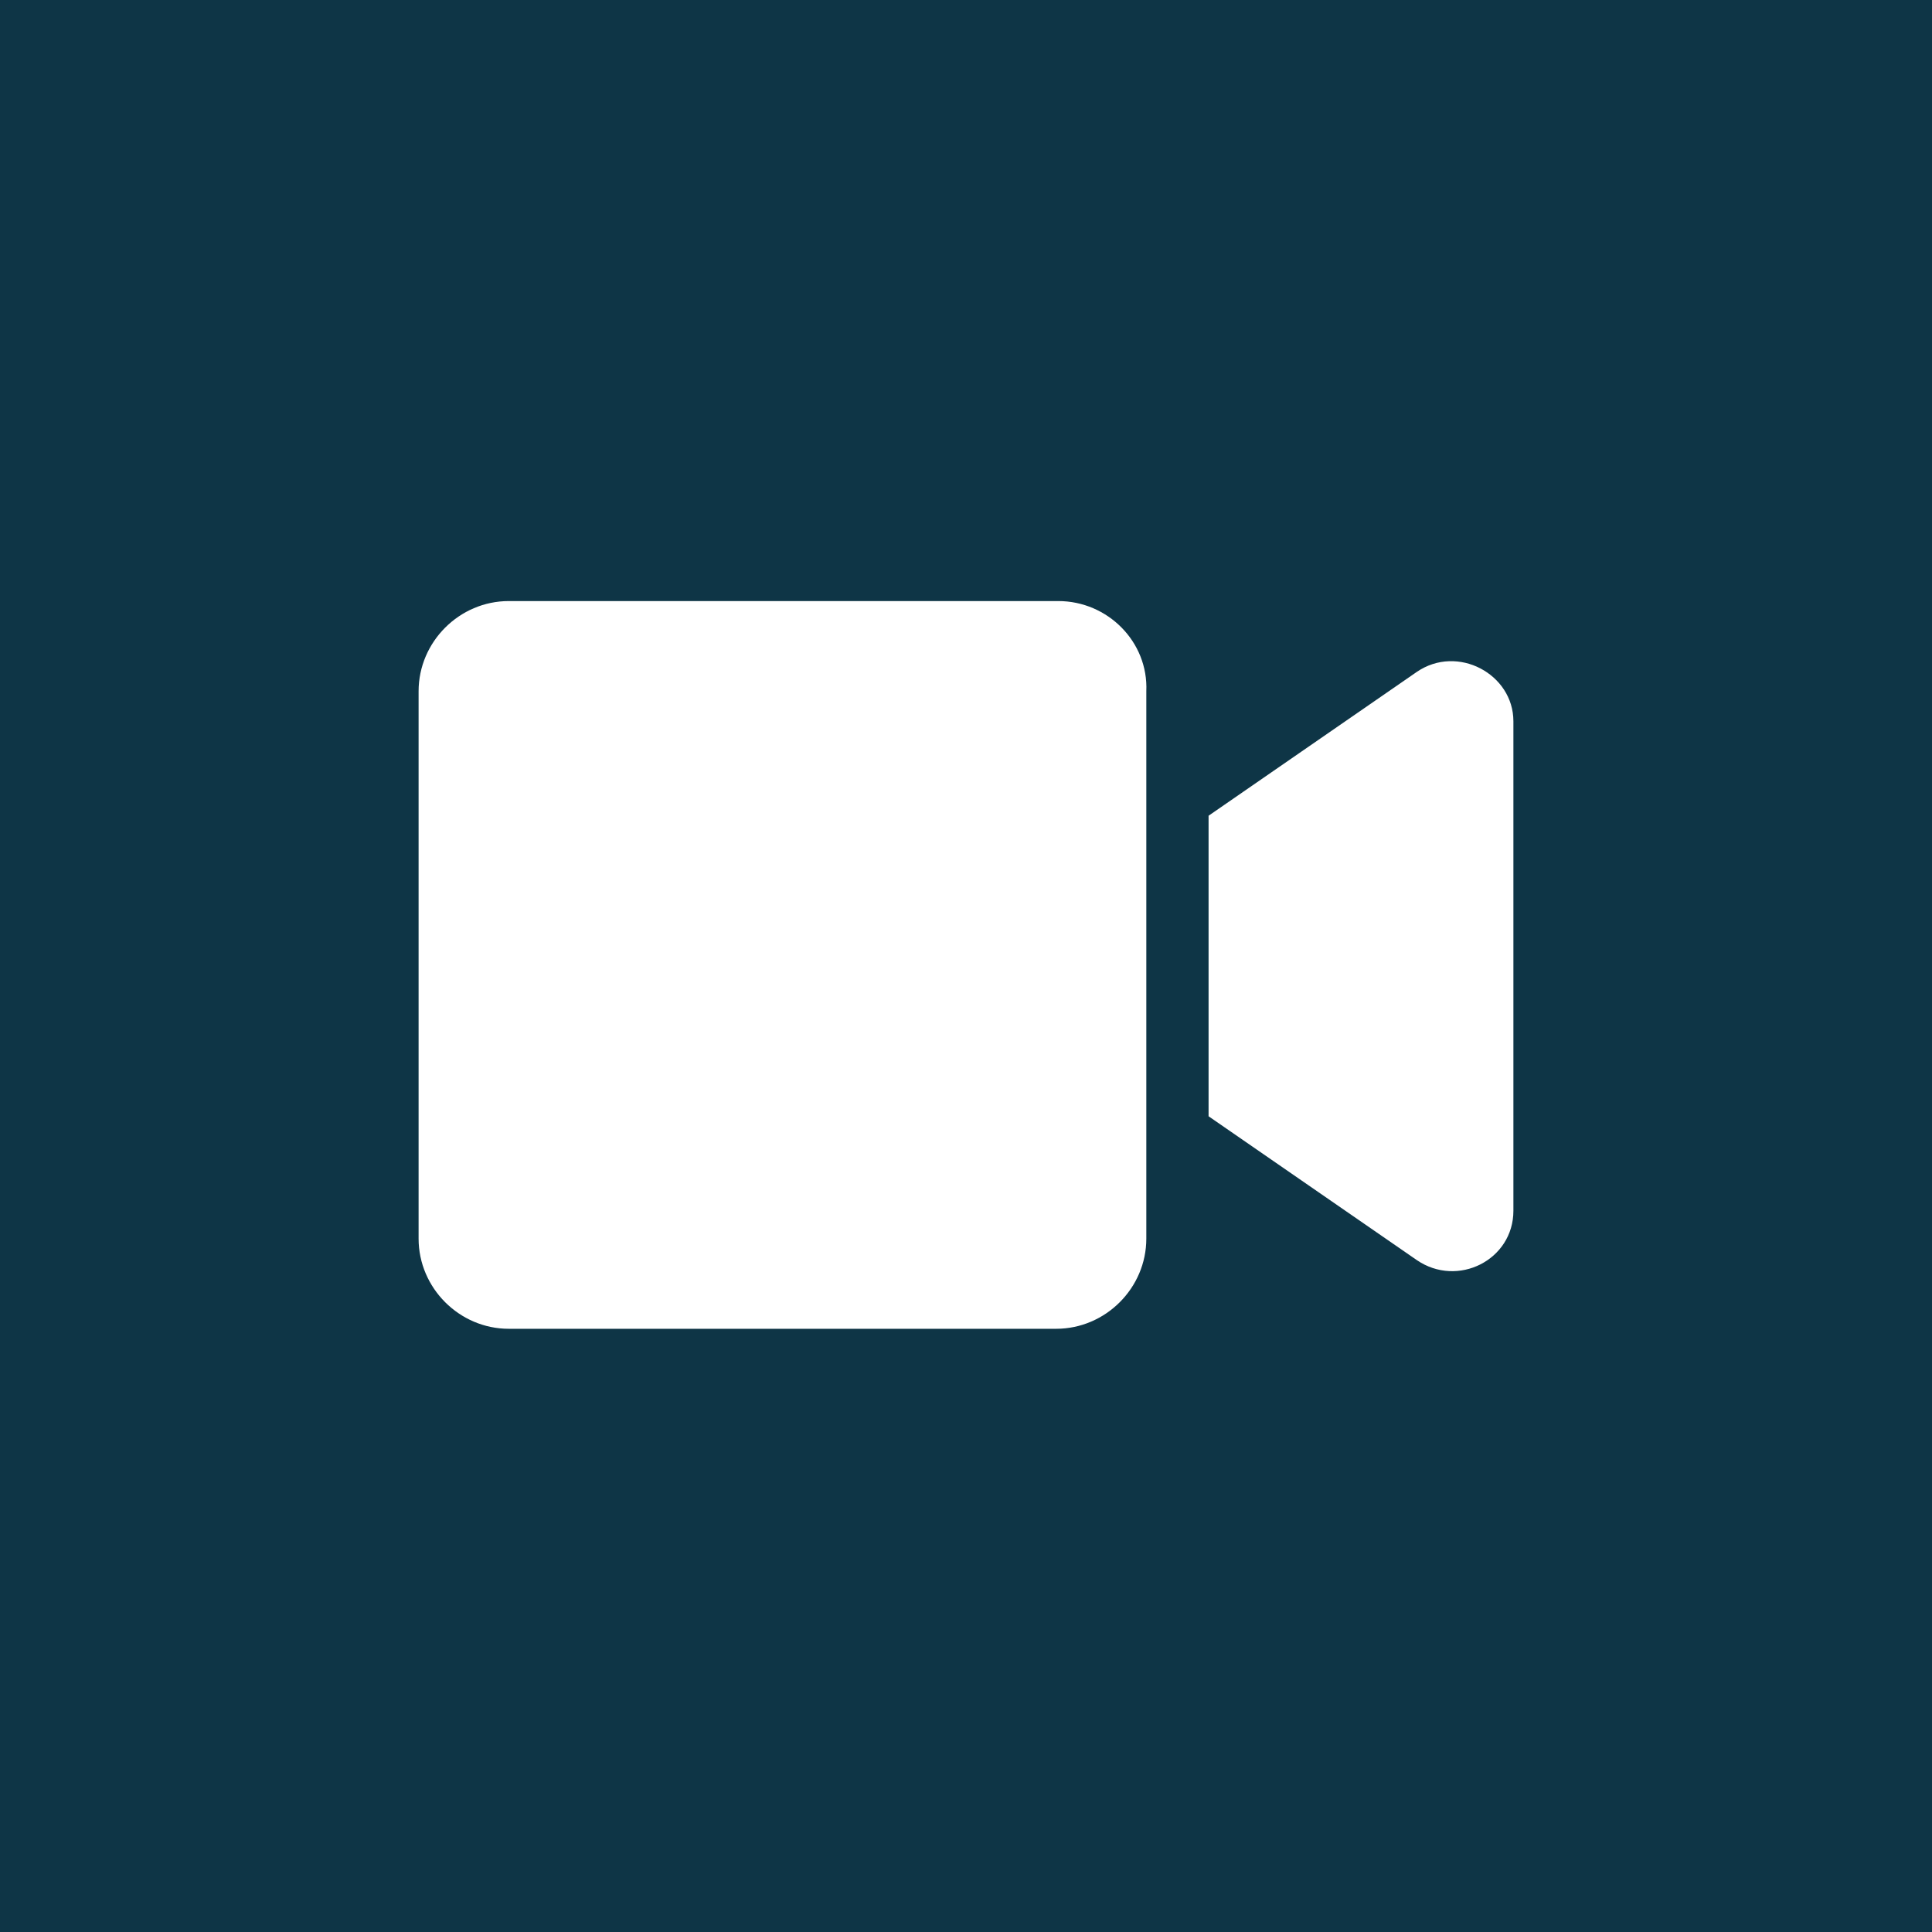 <?xml version="1.0" encoding="utf-8"?>
<!-- Generator: Adobe Illustrator 24.3.0, SVG Export Plug-In . SVG Version: 6.00 Build 0)  -->
<svg version="1.1" id="Layer_1" xmlns="http://www.w3.org/2000/svg" xmlns:xlink="http://www.w3.org/1999/xlink" x="0px" y="0px" width="90px" height="90px"
	 viewBox="0 0 90 90" style="enable-background:new 0 0 90 90;" xml:space="preserve">
<style type="text/css">
	.st0{fill:#0E3546;}
	.st1{fill:#FFFFFF;}
</style>
<g>
	<rect y="0" class="st0" width="90" height="90"/>
	<path class="st1" d="M49.3,28H23.7c-2.3,0-4.2,1.9-4.2,4.2v25.5c0,2.3,1.9,4.2,4.2,4.2h25.5c2.3,0,4.2-1.9,4.2-4.2V32.2
		C53.5,29.9,51.6,28,49.3,28L49.3,28z M66,31.3L56.3,38v14l9.7,6.7c1.9,1.3,4.5,0,4.5-2.3V33.6C70.5,31.4,67.9,30,66,31.3z"/>
</g>
</svg>
